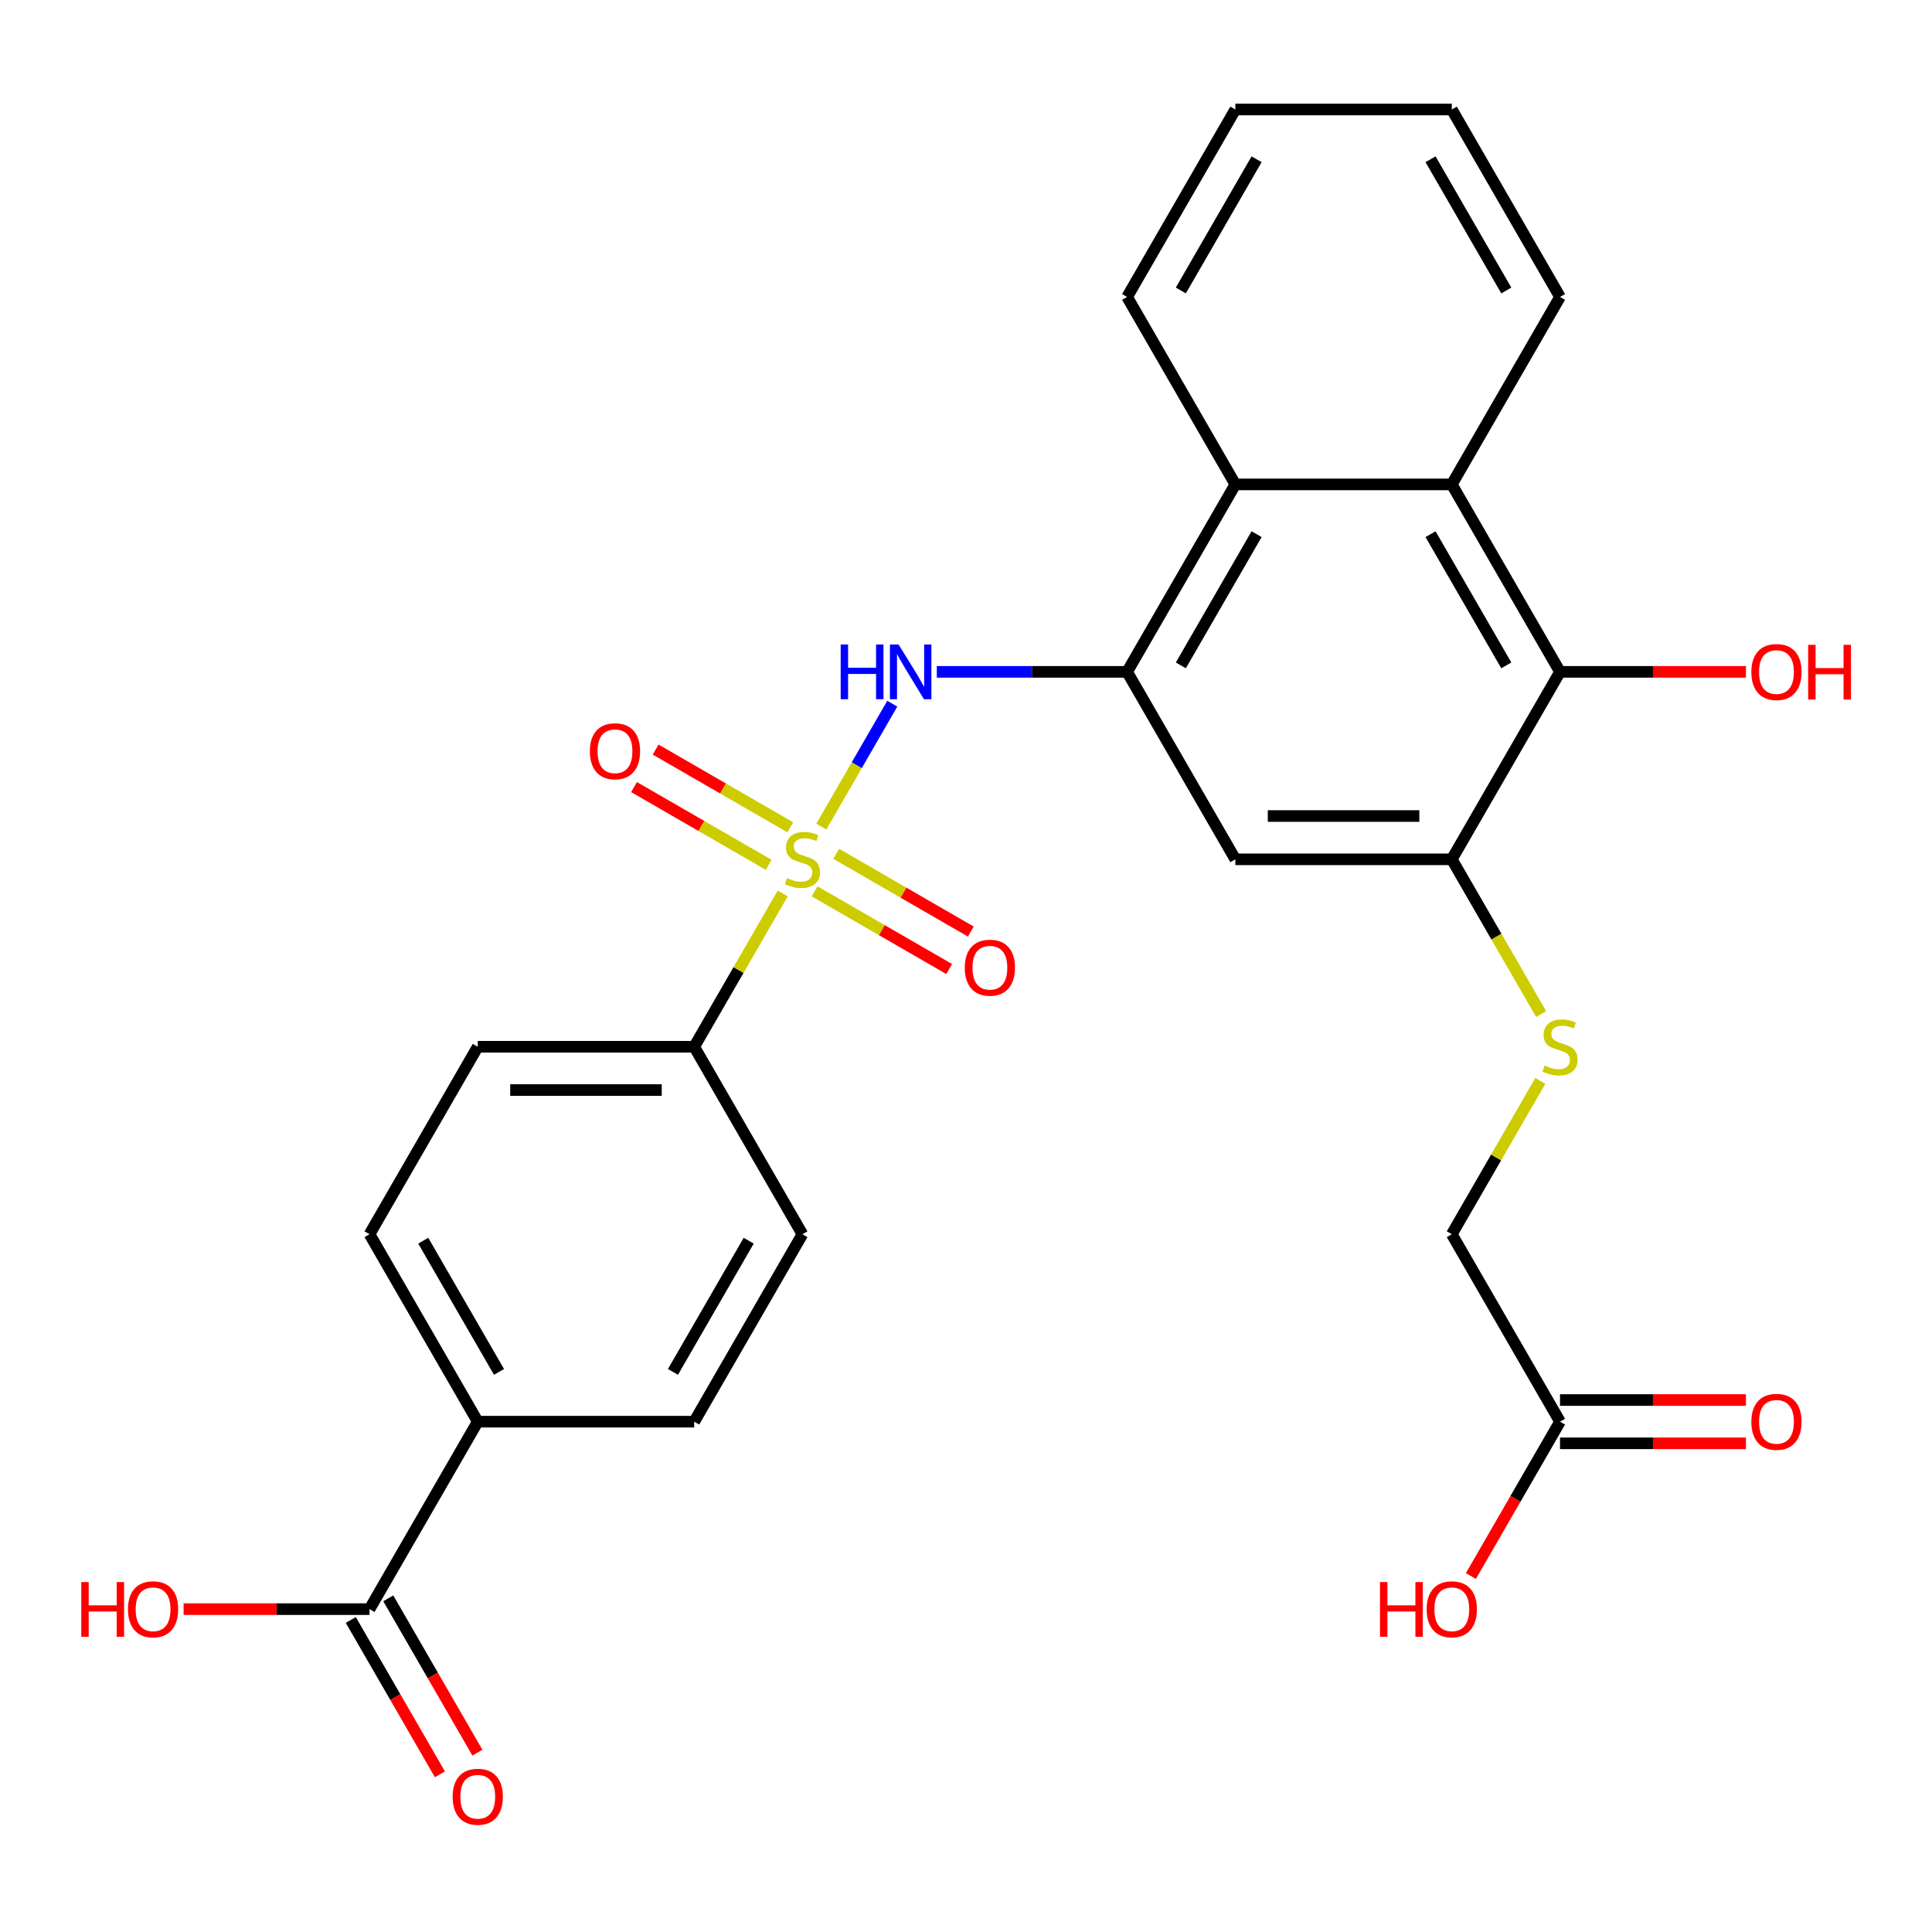 <?xml version='1.0' encoding='iso-8859-1'?>
<svg version='1.1' baseProfile='full'
              xmlns='http://www.w3.org/2000/svg'
                      xmlns:rdkit='http://www.rdkit.org/xml'
                      xmlns:xlink='http://www.w3.org/1999/xlink'
                  xml:space='preserve'
width='1000px' height='1000px' viewBox='0 0 1000 1000'>
<!-- END OF HEADER -->
<rect style='opacity:1.0;fill:#FFFFFF;stroke:none' width='1000' height='1000' x='0' y='0'> </rect>
<path class='bond-0' d='M 425.106,427.858 L 443.475,396.042' style='fill:none;fill-rule:evenodd;stroke:#CCCC00;stroke-width:6px;stroke-linecap:butt;stroke-linejoin:miter;stroke-opacity:1' />
<path class='bond-0' d='M 443.475,396.042 L 461.844,364.226' style='fill:none;fill-rule:evenodd;stroke:#0000FF;stroke-width:6px;stroke-linecap:butt;stroke-linejoin:miter;stroke-opacity:1' />
<path class='bond-7' d='M 405.129,462.46 L 382.224,502.133' style='fill:none;fill-rule:evenodd;stroke:#CCCC00;stroke-width:6px;stroke-linecap:butt;stroke-linejoin:miter;stroke-opacity:1' />
<path class='bond-7' d='M 382.224,502.133 L 359.319,541.805' style='fill:none;fill-rule:evenodd;stroke:#000000;stroke-width:6px;stroke-linecap:butt;stroke-linejoin:miter;stroke-opacity:1' />
<path class='bond-9' d='M 421.616,461.341 L 456.46,481.458' style='fill:none;fill-rule:evenodd;stroke:#CCCC00;stroke-width:6px;stroke-linecap:butt;stroke-linejoin:miter;stroke-opacity:1' />
<path class='bond-9' d='M 456.46,481.458 L 491.303,501.575' style='fill:none;fill-rule:evenodd;stroke:#FF0000;stroke-width:6px;stroke-linecap:butt;stroke-linejoin:miter;stroke-opacity:1' />
<path class='bond-9' d='M 432.82,441.936 L 467.663,462.053' style='fill:none;fill-rule:evenodd;stroke:#CCCC00;stroke-width:6px;stroke-linecap:butt;stroke-linejoin:miter;stroke-opacity:1' />
<path class='bond-9' d='M 467.663,462.053 L 502.507,482.17' style='fill:none;fill-rule:evenodd;stroke:#FF0000;stroke-width:6px;stroke-linecap:butt;stroke-linejoin:miter;stroke-opacity:1' />
<path class='bond-10' d='M 409.058,428.217 L 374.214,408.1' style='fill:none;fill-rule:evenodd;stroke:#CCCC00;stroke-width:6px;stroke-linecap:butt;stroke-linejoin:miter;stroke-opacity:1' />
<path class='bond-10' d='M 374.214,408.1 L 339.371,387.983' style='fill:none;fill-rule:evenodd;stroke:#FF0000;stroke-width:6px;stroke-linecap:butt;stroke-linejoin:miter;stroke-opacity:1' />
<path class='bond-10' d='M 397.854,447.623 L 363.011,427.506' style='fill:none;fill-rule:evenodd;stroke:#CCCC00;stroke-width:6px;stroke-linecap:butt;stroke-linejoin:miter;stroke-opacity:1' />
<path class='bond-10' d='M 363.011,427.506 L 328.167,407.389' style='fill:none;fill-rule:evenodd;stroke:#FF0000;stroke-width:6px;stroke-linecap:butt;stroke-linejoin:miter;stroke-opacity:1' />
<path class='bond-1' d='M 484.896,347.753 L 534.143,347.753' style='fill:none;fill-rule:evenodd;stroke:#0000FF;stroke-width:6px;stroke-linecap:butt;stroke-linejoin:miter;stroke-opacity:1' />
<path class='bond-1' d='M 534.143,347.753 L 583.391,347.753' style='fill:none;fill-rule:evenodd;stroke:#000000;stroke-width:6px;stroke-linecap:butt;stroke-linejoin:miter;stroke-opacity:1' />
<path class='bond-5' d='M 583.391,347.753 L 639.409,444.779' style='fill:none;fill-rule:evenodd;stroke:#000000;stroke-width:6px;stroke-linecap:butt;stroke-linejoin:miter;stroke-opacity:1' />
<path class='bond-6' d='M 583.391,347.753 L 639.409,250.728' style='fill:none;fill-rule:evenodd;stroke:#000000;stroke-width:6px;stroke-linecap:butt;stroke-linejoin:miter;stroke-opacity:1' />
<path class='bond-6' d='M 611.199,344.403 L 650.411,276.485' style='fill:none;fill-rule:evenodd;stroke:#000000;stroke-width:6px;stroke-linecap:butt;stroke-linejoin:miter;stroke-opacity:1' />
<path class='bond-2' d='M 751.444,444.779 L 639.409,444.779' style='fill:none;fill-rule:evenodd;stroke:#000000;stroke-width:6px;stroke-linecap:butt;stroke-linejoin:miter;stroke-opacity:1' />
<path class='bond-2' d='M 734.639,422.372 L 656.214,422.372' style='fill:none;fill-rule:evenodd;stroke:#000000;stroke-width:6px;stroke-linecap:butt;stroke-linejoin:miter;stroke-opacity:1' />
<path class='bond-11' d='M 751.444,444.779 L 774.569,484.832' style='fill:none;fill-rule:evenodd;stroke:#000000;stroke-width:6px;stroke-linecap:butt;stroke-linejoin:miter;stroke-opacity:1' />
<path class='bond-11' d='M 774.569,484.832 L 797.693,524.884' style='fill:none;fill-rule:evenodd;stroke:#CCCC00;stroke-width:6px;stroke-linecap:butt;stroke-linejoin:miter;stroke-opacity:1' />
<path class='bond-29' d='M 751.444,444.779 L 807.462,347.753' style='fill:none;fill-rule:evenodd;stroke:#000000;stroke-width:6px;stroke-linecap:butt;stroke-linejoin:miter;stroke-opacity:1' />
<path class='bond-3' d='M 807.462,347.753 L 751.444,250.728' style='fill:none;fill-rule:evenodd;stroke:#000000;stroke-width:6px;stroke-linecap:butt;stroke-linejoin:miter;stroke-opacity:1' />
<path class='bond-3' d='M 779.655,344.403 L 740.442,276.485' style='fill:none;fill-rule:evenodd;stroke:#000000;stroke-width:6px;stroke-linecap:butt;stroke-linejoin:miter;stroke-opacity:1' />
<path class='bond-21' d='M 807.462,347.753 L 855.58,347.753' style='fill:none;fill-rule:evenodd;stroke:#000000;stroke-width:6px;stroke-linecap:butt;stroke-linejoin:miter;stroke-opacity:1' />
<path class='bond-21' d='M 855.58,347.753 L 903.697,347.753' style='fill:none;fill-rule:evenodd;stroke:#FF0000;stroke-width:6px;stroke-linecap:butt;stroke-linejoin:miter;stroke-opacity:1' />
<path class='bond-4' d='M 751.444,250.728 L 639.409,250.728' style='fill:none;fill-rule:evenodd;stroke:#000000;stroke-width:6px;stroke-linecap:butt;stroke-linejoin:miter;stroke-opacity:1' />
<path class='bond-24' d='M 751.444,250.728 L 807.462,153.702' style='fill:none;fill-rule:evenodd;stroke:#000000;stroke-width:6px;stroke-linecap:butt;stroke-linejoin:miter;stroke-opacity:1' />
<path class='bond-25' d='M 639.409,250.728 L 583.391,153.702' style='fill:none;fill-rule:evenodd;stroke:#000000;stroke-width:6px;stroke-linecap:butt;stroke-linejoin:miter;stroke-opacity:1' />
<path class='bond-16' d='M 359.319,541.805 L 415.337,638.831' style='fill:none;fill-rule:evenodd;stroke:#000000;stroke-width:6px;stroke-linecap:butt;stroke-linejoin:miter;stroke-opacity:1' />
<path class='bond-17' d='M 359.319,541.805 L 247.283,541.805' style='fill:none;fill-rule:evenodd;stroke:#000000;stroke-width:6px;stroke-linecap:butt;stroke-linejoin:miter;stroke-opacity:1' />
<path class='bond-17' d='M 342.514,564.212 L 264.088,564.212' style='fill:none;fill-rule:evenodd;stroke:#000000;stroke-width:6px;stroke-linecap:butt;stroke-linejoin:miter;stroke-opacity:1' />
<path class='bond-8' d='M 191.265,832.883 L 247.283,735.857' style='fill:none;fill-rule:evenodd;stroke:#000000;stroke-width:6px;stroke-linecap:butt;stroke-linejoin:miter;stroke-opacity:1' />
<path class='bond-14' d='M 181.563,838.485 L 204.629,878.437' style='fill:none;fill-rule:evenodd;stroke:#000000;stroke-width:6px;stroke-linecap:butt;stroke-linejoin:miter;stroke-opacity:1' />
<path class='bond-14' d='M 204.629,878.437 L 227.696,918.39' style='fill:none;fill-rule:evenodd;stroke:#FF0000;stroke-width:6px;stroke-linecap:butt;stroke-linejoin:miter;stroke-opacity:1' />
<path class='bond-14' d='M 200.968,827.281 L 224.034,867.234' style='fill:none;fill-rule:evenodd;stroke:#000000;stroke-width:6px;stroke-linecap:butt;stroke-linejoin:miter;stroke-opacity:1' />
<path class='bond-14' d='M 224.034,867.234 L 247.101,907.186' style='fill:none;fill-rule:evenodd;stroke:#FF0000;stroke-width:6px;stroke-linecap:butt;stroke-linejoin:miter;stroke-opacity:1' />
<path class='bond-22' d='M 191.265,832.883 L 143.148,832.883' style='fill:none;fill-rule:evenodd;stroke:#000000;stroke-width:6px;stroke-linecap:butt;stroke-linejoin:miter;stroke-opacity:1' />
<path class='bond-22' d='M 143.148,832.883 L 95.03,832.883' style='fill:none;fill-rule:evenodd;stroke:#FF0000;stroke-width:6px;stroke-linecap:butt;stroke-linejoin:miter;stroke-opacity:1' />
<path class='bond-20' d='M 797.254,559.486 L 774.349,599.159' style='fill:none;fill-rule:evenodd;stroke:#CCCC00;stroke-width:6px;stroke-linecap:butt;stroke-linejoin:miter;stroke-opacity:1' />
<path class='bond-20' d='M 774.349,599.159 L 751.444,638.831' style='fill:none;fill-rule:evenodd;stroke:#000000;stroke-width:6px;stroke-linecap:butt;stroke-linejoin:miter;stroke-opacity:1' />
<path class='bond-12' d='M 807.462,735.857 L 751.444,638.831' style='fill:none;fill-rule:evenodd;stroke:#000000;stroke-width:6px;stroke-linecap:butt;stroke-linejoin:miter;stroke-opacity:1' />
<path class='bond-15' d='M 807.462,747.061 L 855.58,747.061' style='fill:none;fill-rule:evenodd;stroke:#000000;stroke-width:6px;stroke-linecap:butt;stroke-linejoin:miter;stroke-opacity:1' />
<path class='bond-15' d='M 855.58,747.061 L 903.697,747.061' style='fill:none;fill-rule:evenodd;stroke:#FF0000;stroke-width:6px;stroke-linecap:butt;stroke-linejoin:miter;stroke-opacity:1' />
<path class='bond-15' d='M 807.462,724.653 L 855.58,724.653' style='fill:none;fill-rule:evenodd;stroke:#000000;stroke-width:6px;stroke-linecap:butt;stroke-linejoin:miter;stroke-opacity:1' />
<path class='bond-15' d='M 855.58,724.653 L 903.697,724.653' style='fill:none;fill-rule:evenodd;stroke:#FF0000;stroke-width:6px;stroke-linecap:butt;stroke-linejoin:miter;stroke-opacity:1' />
<path class='bond-23' d='M 807.462,735.857 L 784.396,775.81' style='fill:none;fill-rule:evenodd;stroke:#000000;stroke-width:6px;stroke-linecap:butt;stroke-linejoin:miter;stroke-opacity:1' />
<path class='bond-23' d='M 784.396,775.81 L 761.329,815.762' style='fill:none;fill-rule:evenodd;stroke:#FF0000;stroke-width:6px;stroke-linecap:butt;stroke-linejoin:miter;stroke-opacity:1' />
<path class='bond-13' d='M 247.283,735.857 L 191.265,638.831' style='fill:none;fill-rule:evenodd;stroke:#000000;stroke-width:6px;stroke-linecap:butt;stroke-linejoin:miter;stroke-opacity:1' />
<path class='bond-13' d='M 258.286,710.1 L 219.073,642.181' style='fill:none;fill-rule:evenodd;stroke:#000000;stroke-width:6px;stroke-linecap:butt;stroke-linejoin:miter;stroke-opacity:1' />
<path class='bond-28' d='M 247.283,735.857 L 359.319,735.857' style='fill:none;fill-rule:evenodd;stroke:#000000;stroke-width:6px;stroke-linecap:butt;stroke-linejoin:miter;stroke-opacity:1' />
<path class='bond-18' d='M 415.337,638.831 L 359.319,735.857' style='fill:none;fill-rule:evenodd;stroke:#000000;stroke-width:6px;stroke-linecap:butt;stroke-linejoin:miter;stroke-opacity:1' />
<path class='bond-18' d='M 387.529,642.181 L 348.316,710.1' style='fill:none;fill-rule:evenodd;stroke:#000000;stroke-width:6px;stroke-linecap:butt;stroke-linejoin:miter;stroke-opacity:1' />
<path class='bond-19' d='M 247.283,541.805 L 191.265,638.831' style='fill:none;fill-rule:evenodd;stroke:#000000;stroke-width:6px;stroke-linecap:butt;stroke-linejoin:miter;stroke-opacity:1' />
<path class='bond-30' d='M 807.462,153.702 L 751.444,56.676' style='fill:none;fill-rule:evenodd;stroke:#000000;stroke-width:6px;stroke-linecap:butt;stroke-linejoin:miter;stroke-opacity:1' />
<path class='bond-30' d='M 779.655,150.351 L 740.442,82.433' style='fill:none;fill-rule:evenodd;stroke:#000000;stroke-width:6px;stroke-linecap:butt;stroke-linejoin:miter;stroke-opacity:1' />
<path class='bond-27' d='M 583.391,153.702 L 639.409,56.676' style='fill:none;fill-rule:evenodd;stroke:#000000;stroke-width:6px;stroke-linecap:butt;stroke-linejoin:miter;stroke-opacity:1' />
<path class='bond-27' d='M 611.199,150.351 L 650.411,82.433' style='fill:none;fill-rule:evenodd;stroke:#000000;stroke-width:6px;stroke-linecap:butt;stroke-linejoin:miter;stroke-opacity:1' />
<path class='bond-26' d='M 751.444,56.676 L 639.409,56.676' style='fill:none;fill-rule:evenodd;stroke:#000000;stroke-width:6px;stroke-linecap:butt;stroke-linejoin:miter;stroke-opacity:1' />
<path  class='atom-0' d='M 407.337 454.499
Q 407.657 454.619, 408.977 455.179
Q 410.297 455.739, 411.737 456.099
Q 413.217 456.419, 414.657 456.419
Q 417.337 456.419, 418.897 455.139
Q 420.457 453.819, 420.457 451.539
Q 420.457 449.979, 419.657 449.019
Q 418.897 448.059, 417.697 447.539
Q 416.497 447.019, 414.497 446.419
Q 411.977 445.659, 410.457 444.939
Q 408.977 444.219, 407.897 442.699
Q 406.857 441.179, 406.857 438.619
Q 406.857 435.059, 409.257 432.859
Q 411.697 430.659, 416.497 430.659
Q 419.777 430.659, 423.497 432.219
L 422.577 435.299
Q 419.177 433.899, 416.617 433.899
Q 413.857 433.899, 412.337 435.059
Q 410.817 436.179, 410.857 438.139
Q 410.857 439.659, 411.617 440.579
Q 412.417 441.499, 413.537 442.019
Q 414.697 442.539, 416.617 443.139
Q 419.177 443.939, 420.697 444.739
Q 422.217 445.539, 423.297 447.179
Q 424.417 448.779, 424.417 451.539
Q 424.417 455.459, 421.777 457.579
Q 419.177 459.659, 414.817 459.659
Q 412.297 459.659, 410.377 459.099
Q 408.497 458.579, 406.257 457.659
L 407.337 454.499
' fill='#CCCC00'/>
<path  class='atom-1' d='M 435.135 333.593
L 438.975 333.593
L 438.975 345.633
L 453.455 345.633
L 453.455 333.593
L 457.295 333.593
L 457.295 361.913
L 453.455 361.913
L 453.455 348.833
L 438.975 348.833
L 438.975 361.913
L 435.135 361.913
L 435.135 333.593
' fill='#0000FF'/>
<path  class='atom-1' d='M 465.095 333.593
L 474.375 348.593
Q 475.295 350.073, 476.775 352.753
Q 478.255 355.433, 478.335 355.593
L 478.335 333.593
L 482.095 333.593
L 482.095 361.913
L 478.215 361.913
L 468.255 345.513
Q 467.095 343.593, 465.855 341.393
Q 464.655 339.193, 464.295 338.513
L 464.295 361.913
L 460.615 361.913
L 460.615 333.593
L 465.095 333.593
' fill='#0000FF'/>
<path  class='atom-10' d='M 499.363 500.877
Q 499.363 494.077, 502.723 490.277
Q 506.083 486.477, 512.363 486.477
Q 518.643 486.477, 522.003 490.277
Q 525.363 494.077, 525.363 500.877
Q 525.363 507.757, 521.963 511.677
Q 518.563 515.557, 512.363 515.557
Q 506.123 515.557, 502.723 511.677
Q 499.363 507.797, 499.363 500.877
M 512.363 512.357
Q 516.683 512.357, 519.003 509.477
Q 521.363 506.557, 521.363 500.877
Q 521.363 495.317, 519.003 492.517
Q 516.683 489.677, 512.363 489.677
Q 508.043 489.677, 505.683 492.477
Q 503.363 495.277, 503.363 500.877
Q 503.363 506.597, 505.683 509.477
Q 508.043 512.357, 512.363 512.357
' fill='#FF0000'/>
<path  class='atom-11' d='M 305.311 388.841
Q 305.311 382.041, 308.671 378.241
Q 312.031 374.441, 318.311 374.441
Q 324.591 374.441, 327.951 378.241
Q 331.311 382.041, 331.311 388.841
Q 331.311 395.721, 327.911 399.641
Q 324.511 403.521, 318.311 403.521
Q 312.071 403.521, 308.671 399.641
Q 305.311 395.761, 305.311 388.841
M 318.311 400.321
Q 322.631 400.321, 324.951 397.441
Q 327.311 394.521, 327.311 388.841
Q 327.311 383.281, 324.951 380.481
Q 322.631 377.641, 318.311 377.641
Q 313.991 377.641, 311.631 380.441
Q 309.311 383.241, 309.311 388.841
Q 309.311 394.561, 311.631 397.441
Q 313.991 400.321, 318.311 400.321
' fill='#FF0000'/>
<path  class='atom-12' d='M 799.462 551.525
Q 799.782 551.645, 801.102 552.205
Q 802.422 552.765, 803.862 553.125
Q 805.342 553.445, 806.782 553.445
Q 809.462 553.445, 811.022 552.165
Q 812.582 550.845, 812.582 548.565
Q 812.582 547.005, 811.782 546.045
Q 811.022 545.085, 809.822 544.565
Q 808.622 544.045, 806.622 543.445
Q 804.102 542.685, 802.582 541.965
Q 801.102 541.245, 800.022 539.725
Q 798.982 538.205, 798.982 535.645
Q 798.982 532.085, 801.382 529.885
Q 803.822 527.685, 808.622 527.685
Q 811.902 527.685, 815.622 529.245
L 814.702 532.325
Q 811.302 530.925, 808.742 530.925
Q 805.982 530.925, 804.462 532.085
Q 802.942 533.205, 802.982 535.165
Q 802.982 536.685, 803.742 537.605
Q 804.542 538.525, 805.662 539.045
Q 806.822 539.565, 808.742 540.165
Q 811.302 540.965, 812.822 541.765
Q 814.342 542.565, 815.422 544.205
Q 816.542 545.805, 816.542 548.565
Q 816.542 552.485, 813.902 554.605
Q 811.302 556.685, 806.942 556.685
Q 804.422 556.685, 802.502 556.125
Q 800.622 555.605, 798.382 554.685
L 799.462 551.525
' fill='#CCCC00'/>
<path  class='atom-15' d='M 234.283 929.989
Q 234.283 923.189, 237.643 919.389
Q 241.003 915.589, 247.283 915.589
Q 253.563 915.589, 256.923 919.389
Q 260.283 923.189, 260.283 929.989
Q 260.283 936.869, 256.883 940.789
Q 253.483 944.669, 247.283 944.669
Q 241.043 944.669, 237.643 940.789
Q 234.283 936.909, 234.283 929.989
M 247.283 941.469
Q 251.603 941.469, 253.923 938.589
Q 256.283 935.669, 256.283 929.989
Q 256.283 924.429, 253.923 921.629
Q 251.603 918.789, 247.283 918.789
Q 242.963 918.789, 240.603 921.589
Q 238.283 924.389, 238.283 929.989
Q 238.283 935.709, 240.603 938.589
Q 242.963 941.469, 247.283 941.469
' fill='#FF0000'/>
<path  class='atom-16' d='M 906.498 735.937
Q 906.498 729.137, 909.858 725.337
Q 913.218 721.537, 919.498 721.537
Q 925.778 721.537, 929.138 725.337
Q 932.498 729.137, 932.498 735.937
Q 932.498 742.817, 929.098 746.737
Q 925.698 750.617, 919.498 750.617
Q 913.258 750.617, 909.858 746.737
Q 906.498 742.857, 906.498 735.937
M 919.498 747.417
Q 923.818 747.417, 926.138 744.537
Q 928.498 741.617, 928.498 735.937
Q 928.498 730.377, 926.138 727.577
Q 923.818 724.737, 919.498 724.737
Q 915.178 724.737, 912.818 727.537
Q 910.498 730.337, 910.498 735.937
Q 910.498 741.657, 912.818 744.537
Q 915.178 747.417, 919.498 747.417
' fill='#FF0000'/>
<path  class='atom-22' d='M 906.498 347.833
Q 906.498 341.033, 909.858 337.233
Q 913.218 333.433, 919.498 333.433
Q 925.778 333.433, 929.138 337.233
Q 932.498 341.033, 932.498 347.833
Q 932.498 354.713, 929.098 358.633
Q 925.698 362.513, 919.498 362.513
Q 913.258 362.513, 909.858 358.633
Q 906.498 354.753, 906.498 347.833
M 919.498 359.313
Q 923.818 359.313, 926.138 356.433
Q 928.498 353.513, 928.498 347.833
Q 928.498 342.273, 926.138 339.473
Q 923.818 336.633, 919.498 336.633
Q 915.178 336.633, 912.818 339.433
Q 910.498 342.233, 910.498 347.833
Q 910.498 353.553, 912.818 356.433
Q 915.178 359.313, 919.498 359.313
' fill='#FF0000'/>
<path  class='atom-22' d='M 935.898 333.753
L 939.738 333.753
L 939.738 345.793
L 954.218 345.793
L 954.218 333.753
L 958.058 333.753
L 958.058 362.073
L 954.218 362.073
L 954.218 348.993
L 939.738 348.993
L 939.738 362.073
L 935.898 362.073
L 935.898 333.753
' fill='#FF0000'/>
<path  class='atom-23' d='M 42.069 818.883
L 45.909 818.883
L 45.909 830.923
L 60.389 830.923
L 60.389 818.883
L 64.229 818.883
L 64.229 847.203
L 60.389 847.203
L 60.389 834.123
L 45.909 834.123
L 45.909 847.203
L 42.069 847.203
L 42.069 818.883
' fill='#FF0000'/>
<path  class='atom-23' d='M 66.229 832.963
Q 66.229 826.163, 69.589 822.363
Q 72.949 818.563, 79.229 818.563
Q 85.509 818.563, 88.869 822.363
Q 92.229 826.163, 92.229 832.963
Q 92.229 839.843, 88.829 843.763
Q 85.429 847.643, 79.229 847.643
Q 72.989 847.643, 69.589 843.763
Q 66.229 839.883, 66.229 832.963
M 79.229 844.443
Q 83.549 844.443, 85.869 841.563
Q 88.229 838.643, 88.229 832.963
Q 88.229 827.403, 85.869 824.603
Q 83.549 821.763, 79.229 821.763
Q 74.909 821.763, 72.549 824.563
Q 70.229 827.363, 70.229 832.963
Q 70.229 838.683, 72.549 841.563
Q 74.909 844.443, 79.229 844.443
' fill='#FF0000'/>
<path  class='atom-24' d='M 714.284 818.883
L 718.124 818.883
L 718.124 830.923
L 732.604 830.923
L 732.604 818.883
L 736.444 818.883
L 736.444 847.203
L 732.604 847.203
L 732.604 834.123
L 718.124 834.123
L 718.124 847.203
L 714.284 847.203
L 714.284 818.883
' fill='#FF0000'/>
<path  class='atom-24' d='M 738.444 832.963
Q 738.444 826.163, 741.804 822.363
Q 745.164 818.563, 751.444 818.563
Q 757.724 818.563, 761.084 822.363
Q 764.444 826.163, 764.444 832.963
Q 764.444 839.843, 761.044 843.763
Q 757.644 847.643, 751.444 847.643
Q 745.204 847.643, 741.804 843.763
Q 738.444 839.883, 738.444 832.963
M 751.444 844.443
Q 755.764 844.443, 758.084 841.563
Q 760.444 838.643, 760.444 832.963
Q 760.444 827.403, 758.084 824.603
Q 755.764 821.763, 751.444 821.763
Q 747.124 821.763, 744.764 824.563
Q 742.444 827.363, 742.444 832.963
Q 742.444 838.683, 744.764 841.563
Q 747.124 844.443, 751.444 844.443
' fill='#FF0000'/>
</svg>
